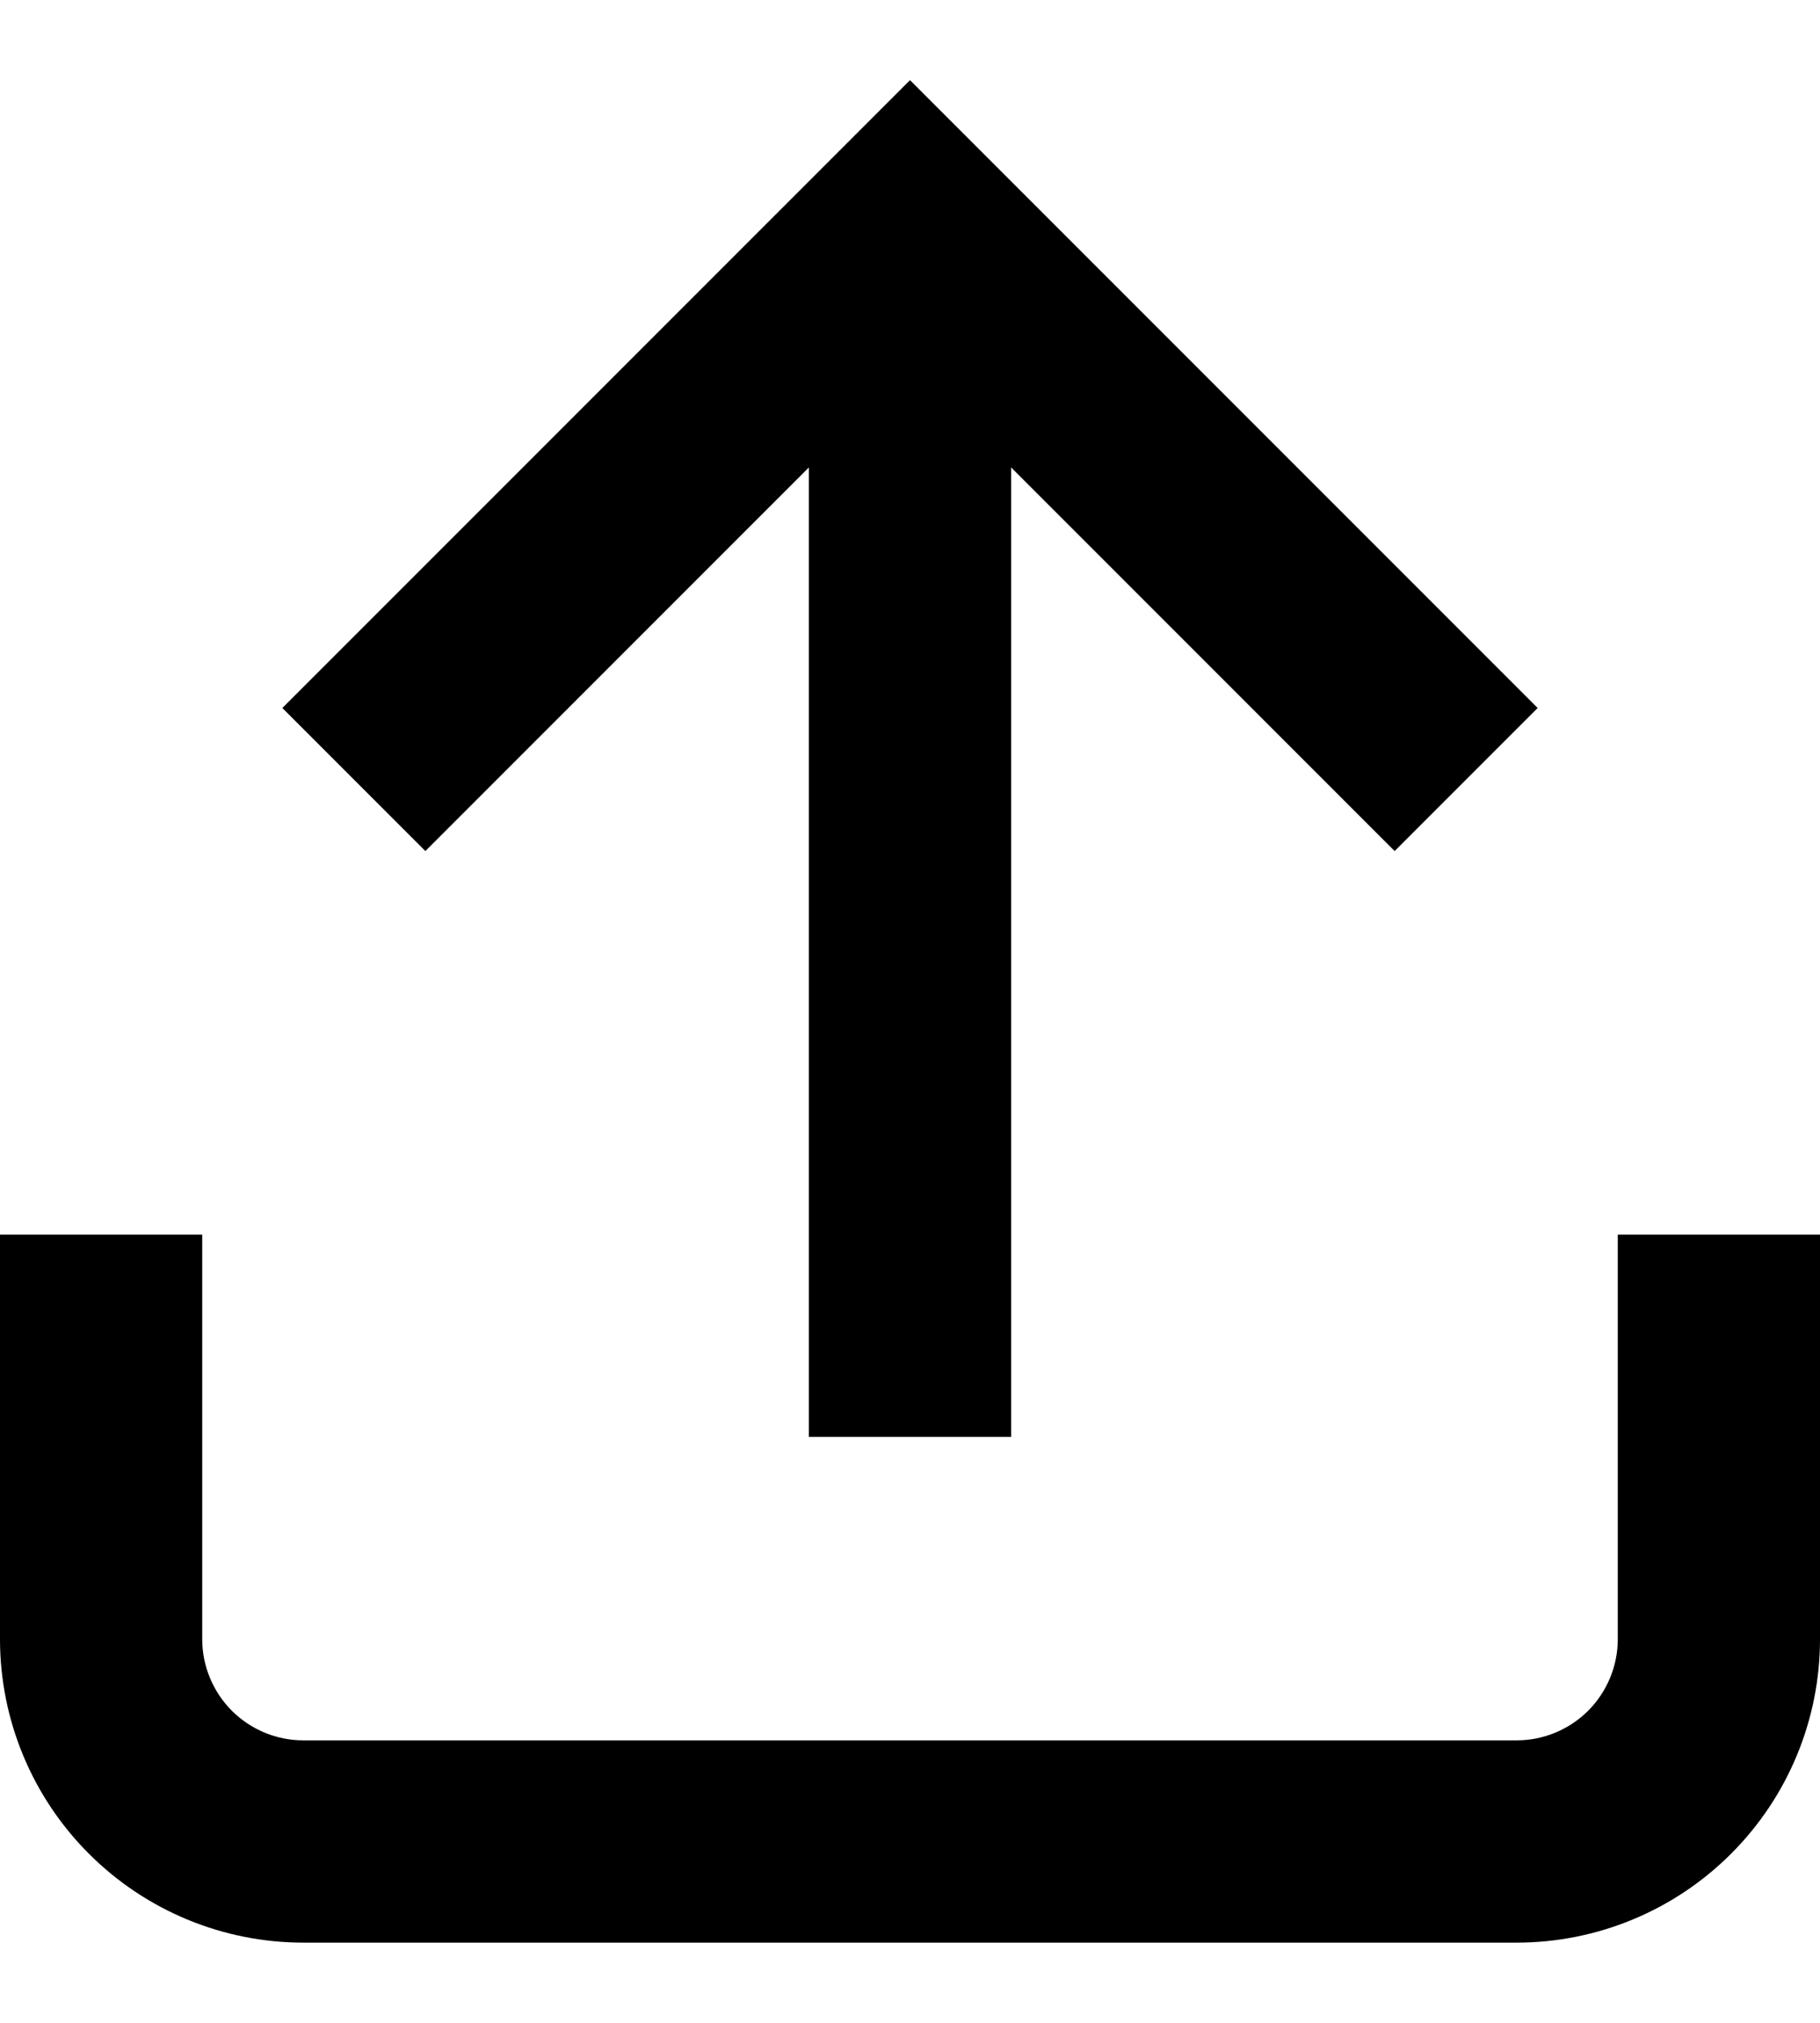 <svg width="18" height="20" viewBox="0 0 18 20" fill="none" xmlns="http://www.w3.org/2000/svg">
<path d="M1.75 12.457V16.207C1.75 16.538 1.882 16.856 2.116 17.091C2.351 17.325 2.668 17.457 3 17.457H15C15.332 17.457 15.649 17.325 15.884 17.091C16.118 16.856 16.25 16.538 16.25 16.207V12.457H17.75V16.207C17.75 16.936 17.46 17.636 16.944 18.151C16.429 18.667 15.729 18.957 15 18.957H3C2.271 18.957 1.571 18.667 1.056 18.151C0.54 17.636 0.25 16.936 0.25 16.207V12.457H1.75ZM14.854 7L13.793 8.061L9.75 4.018V13.957H8.25V4.018L4.207 8.061L3.146 7L9 1.146L14.854 7Z" fill="#000000" stroke="#000000" stroke-width="0.5"/>
</svg>
